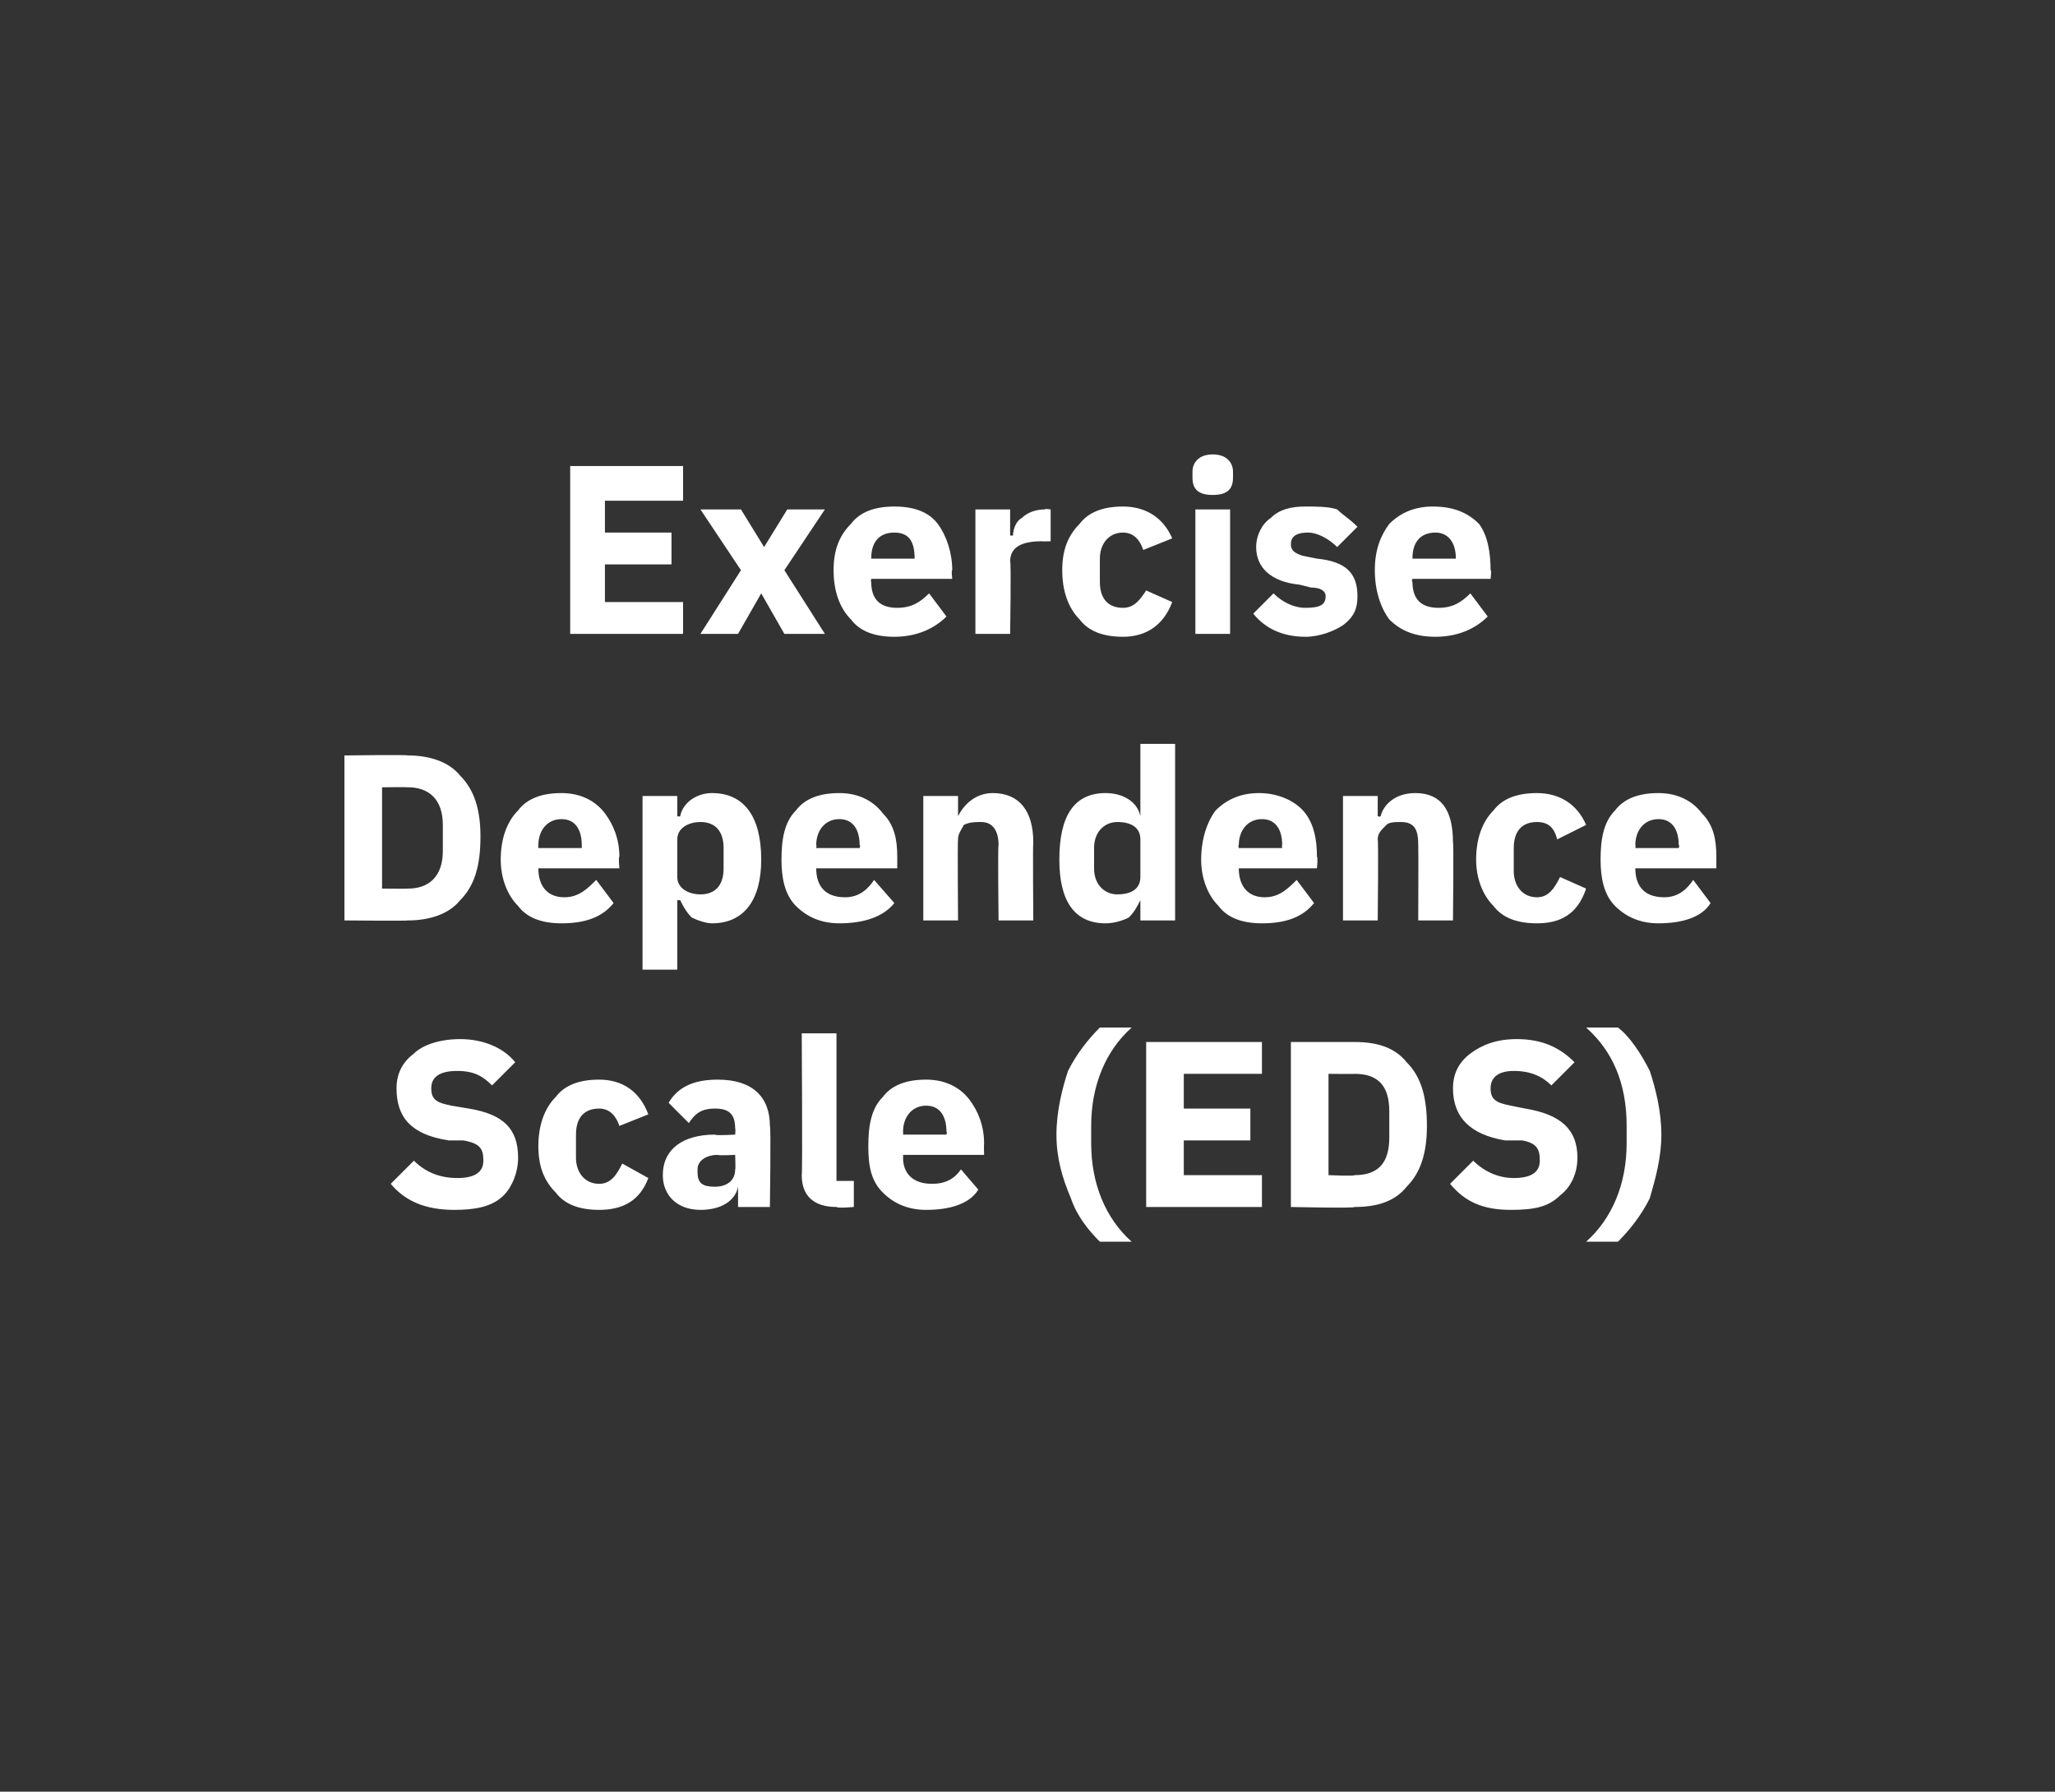 <?xml version="1.0" standalone="no"?><!DOCTYPE svg PUBLIC "-//W3C//DTD SVG 1.1//EN" "http://www.w3.org/Graphics/SVG/1.1/DTD/svg11.dtd"><svg xmlns="http://www.w3.org/2000/svg" version="1.1" width="71px" height="61.9px" viewBox="0 0 71 61.9"><rect x="0" y="0" width="71" height="61.9" fill="#333333" stroke="none"/>  <desc>Exercise Dependence Scale (EDS)</desc>  <defs/>  <g id="Polygon184499">    <path d="M 17.4 41.3 C 17.7 41 17.9 40.5 17.9 40 C 17.9 39 17.4 38.5 16.2 38.3 C 16.2 38.3 15.6 38.2 15.6 38.2 C 15.1 38.1 14.9 38 14.9 37.6 C 14.9 37.2 15.2 37 15.8 37 C 16.4 37 16.7 37.2 17 37.5 C 17 37.5 17.8 36.7 17.8 36.7 C 17.4 36.2 16.7 35.9 15.9 35.9 C 15.2 35.9 14.6 36.1 14.3 36.4 C 13.9 36.7 13.7 37.1 13.7 37.6 C 13.7 38.6 14.2 39.2 15.5 39.4 C 15.5 39.4 16 39.4 16 39.4 C 16.6 39.5 16.7 39.7 16.7 40.1 C 16.7 40.5 16.4 40.7 15.8 40.7 C 15.2 40.7 14.7 40.5 14.3 40.1 C 14.3 40.1 13.5 40.9 13.5 40.9 C 14 41.5 14.7 41.8 15.7 41.8 C 16.4 41.8 17 41.7 17.4 41.3 Z M 22.4 40.7 C 22.4 40.7 21.5 40.2 21.5 40.2 C 21.3 40.6 21.1 40.9 20.7 40.9 C 20.2 40.9 19.9 40.5 19.9 40 C 19.9 40 19.9 39.2 19.9 39.2 C 19.9 38.6 20.2 38.3 20.7 38.3 C 21.1 38.3 21.3 38.6 21.4 38.9 C 21.4 38.9 22.4 38.5 22.4 38.5 C 22.1 37.7 21.5 37.3 20.7 37.3 C 20 37.3 19.5 37.5 19.2 37.9 C 18.8 38.3 18.6 38.9 18.6 39.6 C 18.6 40.3 18.8 40.8 19.2 41.2 C 19.5 41.6 20 41.8 20.7 41.8 C 21.5 41.8 22.1 41.5 22.4 40.7 Z M 26.6 38.9 C 26.64 38.91 26.6 41.7 26.6 41.7 L 25.5 41.7 L 25.5 41 C 25.5 41 25.5 40.99 25.5 41 C 25.4 41.5 24.9 41.8 24.2 41.8 C 23.4 41.8 22.9 41.3 22.9 40.6 C 22.9 39.7 23.6 39.2 24.7 39.2 C 24.74 39.24 25.4 39.2 25.4 39.2 C 25.4 39.2 25.42 38.96 25.4 39 C 25.4 38.5 25.2 38.3 24.7 38.3 C 24.2 38.3 24 38.5 23.8 38.8 C 23.8 38.8 23.1 38.1 23.1 38.1 C 23.4 37.6 23.9 37.3 24.8 37.3 C 26 37.3 26.6 37.9 26.6 38.9 Z M 25.4 39.9 C 25.4 39.9 24.83 39.93 24.8 39.9 C 24.4 39.9 24.1 40.1 24.1 40.4 C 24.1 40.4 24.1 40.5 24.1 40.5 C 24.1 40.9 24.3 41 24.7 41 C 25.1 41 25.4 40.8 25.4 40.4 C 25.42 40.44 25.4 39.9 25.4 39.9 Z M 29.5 41.7 L 29.5 40.8 L 28.9 40.8 L 28.9 35.7 L 27.7 35.7 C 27.7 35.7 27.73 40.56 27.7 40.6 C 27.7 41.3 28.1 41.7 28.9 41.7 C 28.94 41.75 29.5 41.7 29.5 41.7 Z M 33.8 41.1 C 33.8 41.1 33.2 40.4 33.2 40.4 C 33 40.7 32.7 40.9 32.2 40.9 C 31.5 40.9 31.2 40.5 31.2 40 C 31.21 39.96 31.2 39.9 31.2 39.9 L 34 39.9 C 34 39.9 33.99 39.53 34 39.5 C 34 38.9 33.8 38.4 33.5 38 C 33.2 37.6 32.7 37.3 32 37.3 C 31.3 37.3 30.8 37.5 30.5 37.9 C 30.1 38.3 30 38.9 30 39.6 C 30 40.3 30.1 40.8 30.5 41.2 C 30.9 41.6 31.4 41.8 32 41.8 C 32.8 41.8 33.5 41.6 33.8 41.1 Z M 32.7 39.1 C 32.73 39.1 32.7 39.2 32.7 39.2 L 31.2 39.2 C 31.2 39.2 31.21 39.11 31.2 39.1 C 31.2 38.6 31.5 38.2 32 38.2 C 32.5 38.2 32.7 38.6 32.7 39.1 Z M 37 41.4 C 37.2 42 37.6 42.5 38 42.9 C 38 42.9 39.1 42.9 39.1 42.9 C 38.2 42.1 37.7 40.9 37.7 39.5 C 37.7 39.5 37.7 38.9 37.7 38.9 C 37.7 37.5 38.2 36.3 39.1 35.5 C 39.1 35.5 38 35.5 38 35.5 C 37.6 35.9 37.2 36.4 36.9 37 C 36.7 37.6 36.5 38.4 36.5 39.2 C 36.5 40 36.7 40.7 37 41.4 Z M 43.6 41.7 L 43.6 40.6 L 40.9 40.6 L 40.9 39.4 L 43.2 39.4 L 43.2 38.3 L 40.9 38.3 L 40.9 37.1 L 43.6 37.1 L 43.6 36 L 39.6 36 L 39.6 41.7 L 43.6 41.7 Z M 44.6 41.7 C 44.6 41.7 46.81 41.75 46.8 41.7 C 47.6 41.7 48.2 41.5 48.6 41 C 49.1 40.5 49.3 39.8 49.3 38.9 C 49.3 37.9 49.1 37.2 48.6 36.7 C 48.2 36.2 47.6 36 46.8 36 C 46.81 36 44.6 36 44.6 36 L 44.6 41.7 Z M 45.9 40.6 L 45.9 37.1 C 45.9 37.1 46.81 37.11 46.8 37.1 C 47.6 37.1 48 37.5 48 38.4 C 48 38.4 48 39.3 48 39.3 C 48 40.2 47.6 40.6 46.8 40.6 C 46.81 40.64 45.9 40.6 45.9 40.6 Z M 53.9 41.3 C 54.3 41 54.5 40.5 54.5 40 C 54.5 39 53.9 38.5 52.7 38.3 C 52.7 38.3 52.2 38.2 52.2 38.2 C 51.7 38.1 51.5 38 51.5 37.6 C 51.5 37.2 51.8 37 52.3 37 C 52.9 37 53.3 37.2 53.6 37.5 C 53.6 37.5 54.4 36.7 54.4 36.7 C 53.9 36.2 53.3 35.9 52.4 35.9 C 51.7 35.9 51.2 36.1 50.8 36.4 C 50.4 36.7 50.2 37.1 50.2 37.6 C 50.2 38.6 50.8 39.2 52 39.4 C 52 39.4 52.6 39.4 52.6 39.4 C 53.1 39.5 53.2 39.7 53.2 40.1 C 53.2 40.5 52.9 40.7 52.3 40.7 C 51.8 40.7 51.3 40.5 50.9 40.1 C 50.9 40.1 50.1 40.9 50.1 40.9 C 50.6 41.5 51.2 41.8 52.2 41.8 C 53 41.8 53.5 41.7 53.9 41.3 Z M 57 37 C 56.7 36.4 56.3 35.8 55.9 35.5 C 55.9 35.5 54.8 35.5 54.8 35.5 C 55.7 36.3 56.2 37.4 56.2 38.9 C 56.2 38.9 56.2 39.5 56.2 39.5 C 56.2 40.9 55.7 42.1 54.8 42.9 C 54.8 42.9 55.9 42.9 55.9 42.9 C 56.3 42.5 56.7 42 57 41.4 C 57.2 40.7 57.4 40 57.4 39.2 C 57.4 38.4 57.2 37.6 57 37 Z " stroke="none" fill="#fff"/>  </g>  <g id="Polygon184498">    <path d="M 11.9 31.8 C 11.9 31.8 14.09 31.82 14.1 31.8 C 14.8 31.8 15.5 31.6 15.9 31.1 C 16.4 30.6 16.6 29.9 16.6 28.9 C 16.6 28 16.4 27.3 15.9 26.8 C 15.5 26.3 14.8 26.1 14.1 26.1 C 14.09 26.07 11.9 26.1 11.9 26.1 L 11.9 31.8 Z M 13.2 30.7 L 13.2 27.2 C 13.2 27.2 14.09 27.19 14.1 27.2 C 14.8 27.2 15.3 27.6 15.3 28.5 C 15.3 28.5 15.3 29.4 15.3 29.4 C 15.3 30.3 14.8 30.7 14.1 30.7 C 14.09 30.71 13.2 30.7 13.2 30.7 Z M 21.2 31.2 C 21.2 31.2 20.6 30.4 20.6 30.4 C 20.3 30.7 20 31 19.5 31 C 18.9 31 18.6 30.6 18.6 30 C 18.59 30.04 18.6 30 18.6 30 L 21.4 30 C 21.4 30 21.36 29.61 21.4 29.6 C 21.4 29 21.2 28.5 20.9 28.1 C 20.6 27.7 20.1 27.4 19.4 27.4 C 18.7 27.4 18.2 27.6 17.9 28 C 17.5 28.4 17.3 29 17.3 29.7 C 17.3 30.3 17.5 30.9 17.9 31.3 C 18.2 31.7 18.7 31.9 19.4 31.9 C 20.2 31.9 20.8 31.7 21.2 31.2 Z M 20.1 29.2 C 20.1 29.18 20.1 29.3 20.1 29.3 L 18.6 29.3 C 18.6 29.3 18.59 29.19 18.6 29.2 C 18.6 28.7 18.9 28.3 19.4 28.3 C 19.9 28.3 20.1 28.7 20.1 29.2 Z M 22.2 33.5 L 23.4 33.5 L 23.4 31.1 C 23.4 31.1 23.49 31.1 23.5 31.1 C 23.6 31.3 23.7 31.5 23.9 31.7 C 24.1 31.8 24.4 31.9 24.6 31.9 C 25.7 31.9 26.3 31.1 26.3 29.7 C 26.3 28.2 25.7 27.4 24.6 27.4 C 24.1 27.4 23.6 27.7 23.5 28.2 C 23.49 28.22 23.4 28.2 23.4 28.2 L 23.4 27.5 L 22.2 27.5 L 22.2 33.5 Z M 23.4 30.3 C 23.4 30.3 23.4 29 23.4 29 C 23.4 28.6 23.8 28.4 24.2 28.4 C 24.7 28.4 25 28.7 25 29.3 C 25 29.3 25 30 25 30 C 25 30.6 24.7 30.9 24.2 30.9 C 23.8 30.9 23.4 30.7 23.4 30.3 Z M 30.9 31.2 C 30.9 31.2 30.2 30.4 30.2 30.4 C 30 30.7 29.7 31 29.2 31 C 28.5 31 28.2 30.6 28.2 30 C 28.22 30.04 28.2 30 28.2 30 L 31 30 C 31 30 31 29.61 31 29.6 C 31 29 30.9 28.5 30.5 28.1 C 30.2 27.7 29.7 27.4 29 27.4 C 28.3 27.4 27.8 27.6 27.5 28 C 27.1 28.4 27 29 27 29.7 C 27 30.3 27.1 30.9 27.5 31.3 C 27.9 31.7 28.4 31.9 29 31.9 C 29.8 31.9 30.5 31.7 30.9 31.2 Z M 29.7 29.2 C 29.74 29.18 29.7 29.3 29.7 29.3 L 28.2 29.3 C 28.2 29.3 28.22 29.19 28.2 29.2 C 28.2 28.7 28.5 28.3 29 28.3 C 29.5 28.3 29.7 28.7 29.7 29.2 Z M 33.1 31.8 C 33.1 31.8 33.08 29.02 33.1 29 C 33.1 28.8 33.2 28.7 33.3 28.5 C 33.5 28.4 33.7 28.4 33.9 28.4 C 34.3 28.4 34.5 28.7 34.5 29.2 C 34.47 29.21 34.5 31.8 34.5 31.8 L 35.7 31.8 C 35.7 31.8 35.68 29.11 35.7 29.1 C 35.7 28 35.2 27.4 34.3 27.4 C 33.7 27.4 33.3 27.8 33.1 28.2 C 33.13 28.23 33.1 28.2 33.1 28.2 L 33.1 27.5 L 31.9 27.5 L 31.9 31.8 L 33.1 31.8 Z M 39.4 31.8 L 40.6 31.8 L 40.6 25.7 L 39.4 25.7 L 39.4 28.2 C 39.4 28.2 39.38 28.22 39.4 28.2 C 39.3 27.7 38.8 27.4 38.2 27.4 C 37.1 27.4 36.6 28.2 36.6 29.7 C 36.6 31.1 37.1 31.9 38.2 31.9 C 38.5 31.9 38.8 31.8 39 31.7 C 39.2 31.5 39.3 31.3 39.4 31.1 C 39.38 31.1 39.4 31.1 39.4 31.1 L 39.4 31.8 Z M 37.8 30 C 37.8 30 37.8 29.3 37.8 29.3 C 37.8 28.7 38.2 28.4 38.6 28.4 C 39.1 28.4 39.4 28.6 39.4 29 C 39.4 29 39.4 30.3 39.4 30.3 C 39.4 30.7 39.1 30.9 38.6 30.9 C 38.2 30.9 37.8 30.6 37.8 30 Z M 45.4 31.2 C 45.4 31.2 44.8 30.4 44.8 30.4 C 44.5 30.7 44.2 31 43.7 31 C 43.1 31 42.8 30.6 42.8 30 C 42.77 30.04 42.8 30 42.8 30 L 45.5 30 C 45.5 30 45.54 29.61 45.5 29.6 C 45.5 29 45.4 28.5 45.1 28.1 C 44.8 27.7 44.2 27.4 43.5 27.4 C 42.9 27.4 42.4 27.6 42 28 C 41.7 28.4 41.5 29 41.5 29.7 C 41.5 30.3 41.7 30.9 42.1 31.3 C 42.4 31.7 42.9 31.9 43.6 31.9 C 44.4 31.9 45 31.7 45.4 31.2 Z M 44.3 29.2 C 44.28 29.18 44.3 29.3 44.3 29.3 L 42.8 29.3 C 42.8 29.3 42.77 29.19 42.8 29.2 C 42.8 28.7 43.1 28.3 43.6 28.3 C 44.1 28.3 44.3 28.7 44.3 29.2 Z M 47.6 31.8 C 47.6 31.8 47.63 29.02 47.6 29 C 47.6 28.8 47.7 28.7 47.9 28.5 C 48 28.4 48.2 28.4 48.4 28.4 C 48.9 28.4 49 28.7 49 29.2 C 49.01 29.21 49 31.8 49 31.8 L 50.2 31.8 C 50.2 31.8 50.23 29.11 50.2 29.1 C 50.2 28 49.8 27.4 48.9 27.4 C 48.2 27.4 47.8 27.8 47.7 28.2 C 47.68 28.23 47.6 28.2 47.6 28.2 L 47.6 27.5 L 46.4 27.5 L 46.4 31.8 L 47.6 31.8 Z M 54.8 30.7 C 54.8 30.7 53.9 30.3 53.9 30.3 C 53.7 30.7 53.5 31 53.1 31 C 52.6 31 52.3 30.6 52.3 30.1 C 52.3 30.1 52.3 29.3 52.3 29.3 C 52.3 28.7 52.6 28.4 53.1 28.4 C 53.5 28.4 53.7 28.6 53.8 29 C 53.8 29 54.8 28.5 54.8 28.5 C 54.5 27.8 53.9 27.4 53.1 27.4 C 52.4 27.4 51.9 27.6 51.6 28 C 51.2 28.4 51 29 51 29.7 C 51 30.3 51.2 30.9 51.6 31.3 C 51.9 31.7 52.4 31.9 53.1 31.9 C 53.9 31.9 54.5 31.6 54.8 30.7 Z M 59.1 31.2 C 59.1 31.2 58.5 30.4 58.5 30.4 C 58.3 30.7 58 31 57.5 31 C 56.8 31 56.5 30.6 56.5 30 C 56.52 30.04 56.5 30 56.5 30 L 59.3 30 C 59.3 30 59.3 29.61 59.3 29.6 C 59.3 29 59.2 28.5 58.8 28.1 C 58.5 27.7 58 27.4 57.3 27.4 C 56.6 27.4 56.1 27.6 55.8 28 C 55.4 28.4 55.3 29 55.3 29.7 C 55.3 30.3 55.4 30.9 55.8 31.3 C 56.2 31.7 56.7 31.9 57.3 31.9 C 58.1 31.9 58.8 31.7 59.1 31.2 Z M 58 29.2 C 58.04 29.18 58 29.3 58 29.3 L 56.5 29.3 C 56.5 29.3 56.52 29.19 56.5 29.2 C 56.5 28.7 56.8 28.3 57.3 28.3 C 57.8 28.3 58 28.7 58 29.2 Z " stroke="none" fill="#fff"/>  </g>  <g id="Polygon184497">    <path d="M 23.6 21.9 L 23.6 20.8 L 20.9 20.8 L 20.9 19.5 L 23.2 19.5 L 23.2 18.4 L 20.9 18.4 L 20.9 17.3 L 23.6 17.3 L 23.6 16.1 L 19.7 16.1 L 19.7 21.9 L 23.6 21.9 Z M 25.5 21.9 L 26.3 20.5 L 26.3 20.5 L 27.1 21.9 L 28.5 21.9 L 27.1 19.7 L 28.5 17.6 L 27.2 17.6 L 26.4 18.9 L 26.4 18.9 L 25.6 17.6 L 24.2 17.6 L 25.6 19.7 L 24.2 21.9 L 25.5 21.9 Z M 32.7 21.3 C 32.7 21.3 32.1 20.5 32.1 20.5 C 31.8 20.8 31.5 21 31 21 C 30.4 21 30.1 20.7 30.1 20.1 C 30.08 20.11 30.1 20 30.1 20 L 32.9 20 C 32.9 20 32.86 19.68 32.9 19.7 C 32.9 19.1 32.7 18.5 32.4 18.1 C 32.1 17.7 31.6 17.5 30.9 17.5 C 30.2 17.5 29.7 17.7 29.4 18.1 C 29 18.5 28.8 19 28.8 19.7 C 28.8 20.4 29 21 29.4 21.4 C 29.7 21.8 30.2 22 30.9 22 C 31.7 22 32.3 21.7 32.7 21.3 Z M 31.6 19.3 C 31.6 19.25 31.6 19.3 31.6 19.3 L 30.1 19.3 C 30.1 19.3 30.08 19.26 30.1 19.3 C 30.1 18.7 30.4 18.4 30.9 18.4 C 31.4 18.4 31.6 18.7 31.6 19.3 Z M 34.9 21.9 C 34.9 21.9 34.94 19.37 34.9 19.4 C 34.9 18.9 35.3 18.7 36 18.7 C 36 18.71 36.3 18.7 36.3 18.7 L 36.3 17.6 C 36.3 17.6 36.09 17.57 36.1 17.6 C 35.8 17.6 35.5 17.7 35.3 17.9 C 35.1 18 35 18.3 35 18.5 C 34.98 18.51 34.9 18.5 34.9 18.5 L 34.9 17.6 L 33.7 17.6 L 33.7 21.9 L 34.9 21.9 Z M 40.5 20.8 C 40.5 20.8 39.6 20.4 39.6 20.4 C 39.4 20.7 39.2 21 38.8 21 C 38.3 21 38 20.7 38 20.1 C 38 20.1 38 19.3 38 19.3 C 38 18.8 38.3 18.4 38.8 18.4 C 39.2 18.4 39.4 18.7 39.5 19 C 39.5 19 40.5 18.6 40.5 18.6 C 40.2 17.9 39.6 17.5 38.8 17.5 C 38.1 17.5 37.6 17.7 37.3 18.1 C 36.9 18.5 36.7 19 36.7 19.7 C 36.7 20.4 36.9 21 37.3 21.4 C 37.6 21.8 38.1 22 38.8 22 C 39.6 22 40.2 21.6 40.5 20.8 Z M 42.6 16.5 C 42.6 16.5 42.6 16.3 42.6 16.3 C 42.6 16 42.4 15.7 41.9 15.7 C 41.4 15.7 41.2 16 41.2 16.3 C 41.2 16.3 41.2 16.5 41.2 16.5 C 41.2 16.9 41.4 17.1 41.9 17.1 C 42.4 17.1 42.6 16.9 42.6 16.5 Z M 41.3 21.9 L 42.5 21.9 L 42.5 17.6 L 41.3 17.6 L 41.3 21.9 Z M 46.4 21.6 C 46.8 21.3 46.9 21 46.9 20.6 C 46.9 19.8 46.5 19.4 45.5 19.3 C 45.5 19.3 45 19.2 45 19.2 C 44.7 19.1 44.6 19 44.6 18.8 C 44.6 18.6 44.7 18.4 45.2 18.4 C 45.5 18.4 45.9 18.6 46.2 18.9 C 46.2 18.9 46.9 18.2 46.9 18.2 C 46.6 17.9 46.4 17.8 46.2 17.6 C 45.9 17.5 45.5 17.5 45.1 17.5 C 44.6 17.5 44.2 17.6 43.9 17.9 C 43.6 18.1 43.4 18.5 43.4 18.9 C 43.4 19.6 43.9 20.1 44.9 20.2 C 44.9 20.2 45.3 20.3 45.3 20.3 C 45.6 20.3 45.8 20.4 45.8 20.6 C 45.8 20.9 45.6 21 45.1 21 C 44.7 21 44.3 20.8 44 20.5 C 44 20.5 43.3 21.2 43.3 21.2 C 43.7 21.7 44.3 22 45.1 22 C 45.6 22 46.1 21.8 46.4 21.6 Z M 51.4 21.3 C 51.4 21.3 50.8 20.5 50.8 20.5 C 50.5 20.8 50.2 21 49.7 21 C 49.1 21 48.8 20.7 48.8 20.1 C 48.76 20.11 48.8 20 48.8 20 L 51.5 20 C 51.5 20 51.54 19.68 51.5 19.7 C 51.5 19.1 51.4 18.5 51.1 18.1 C 50.7 17.7 50.2 17.5 49.5 17.5 C 48.9 17.5 48.4 17.7 48 18.1 C 47.7 18.5 47.5 19 47.5 19.7 C 47.5 20.4 47.7 21 48 21.4 C 48.4 21.8 48.9 22 49.6 22 C 50.4 22 51 21.7 51.4 21.3 Z M 50.3 19.3 C 50.28 19.25 50.3 19.3 50.3 19.3 L 48.8 19.3 C 48.8 19.3 48.76 19.26 48.8 19.3 C 48.8 18.7 49.1 18.4 49.6 18.4 C 50 18.4 50.3 18.7 50.3 19.3 Z " stroke="none" fill="#fff"/>  </g></svg>